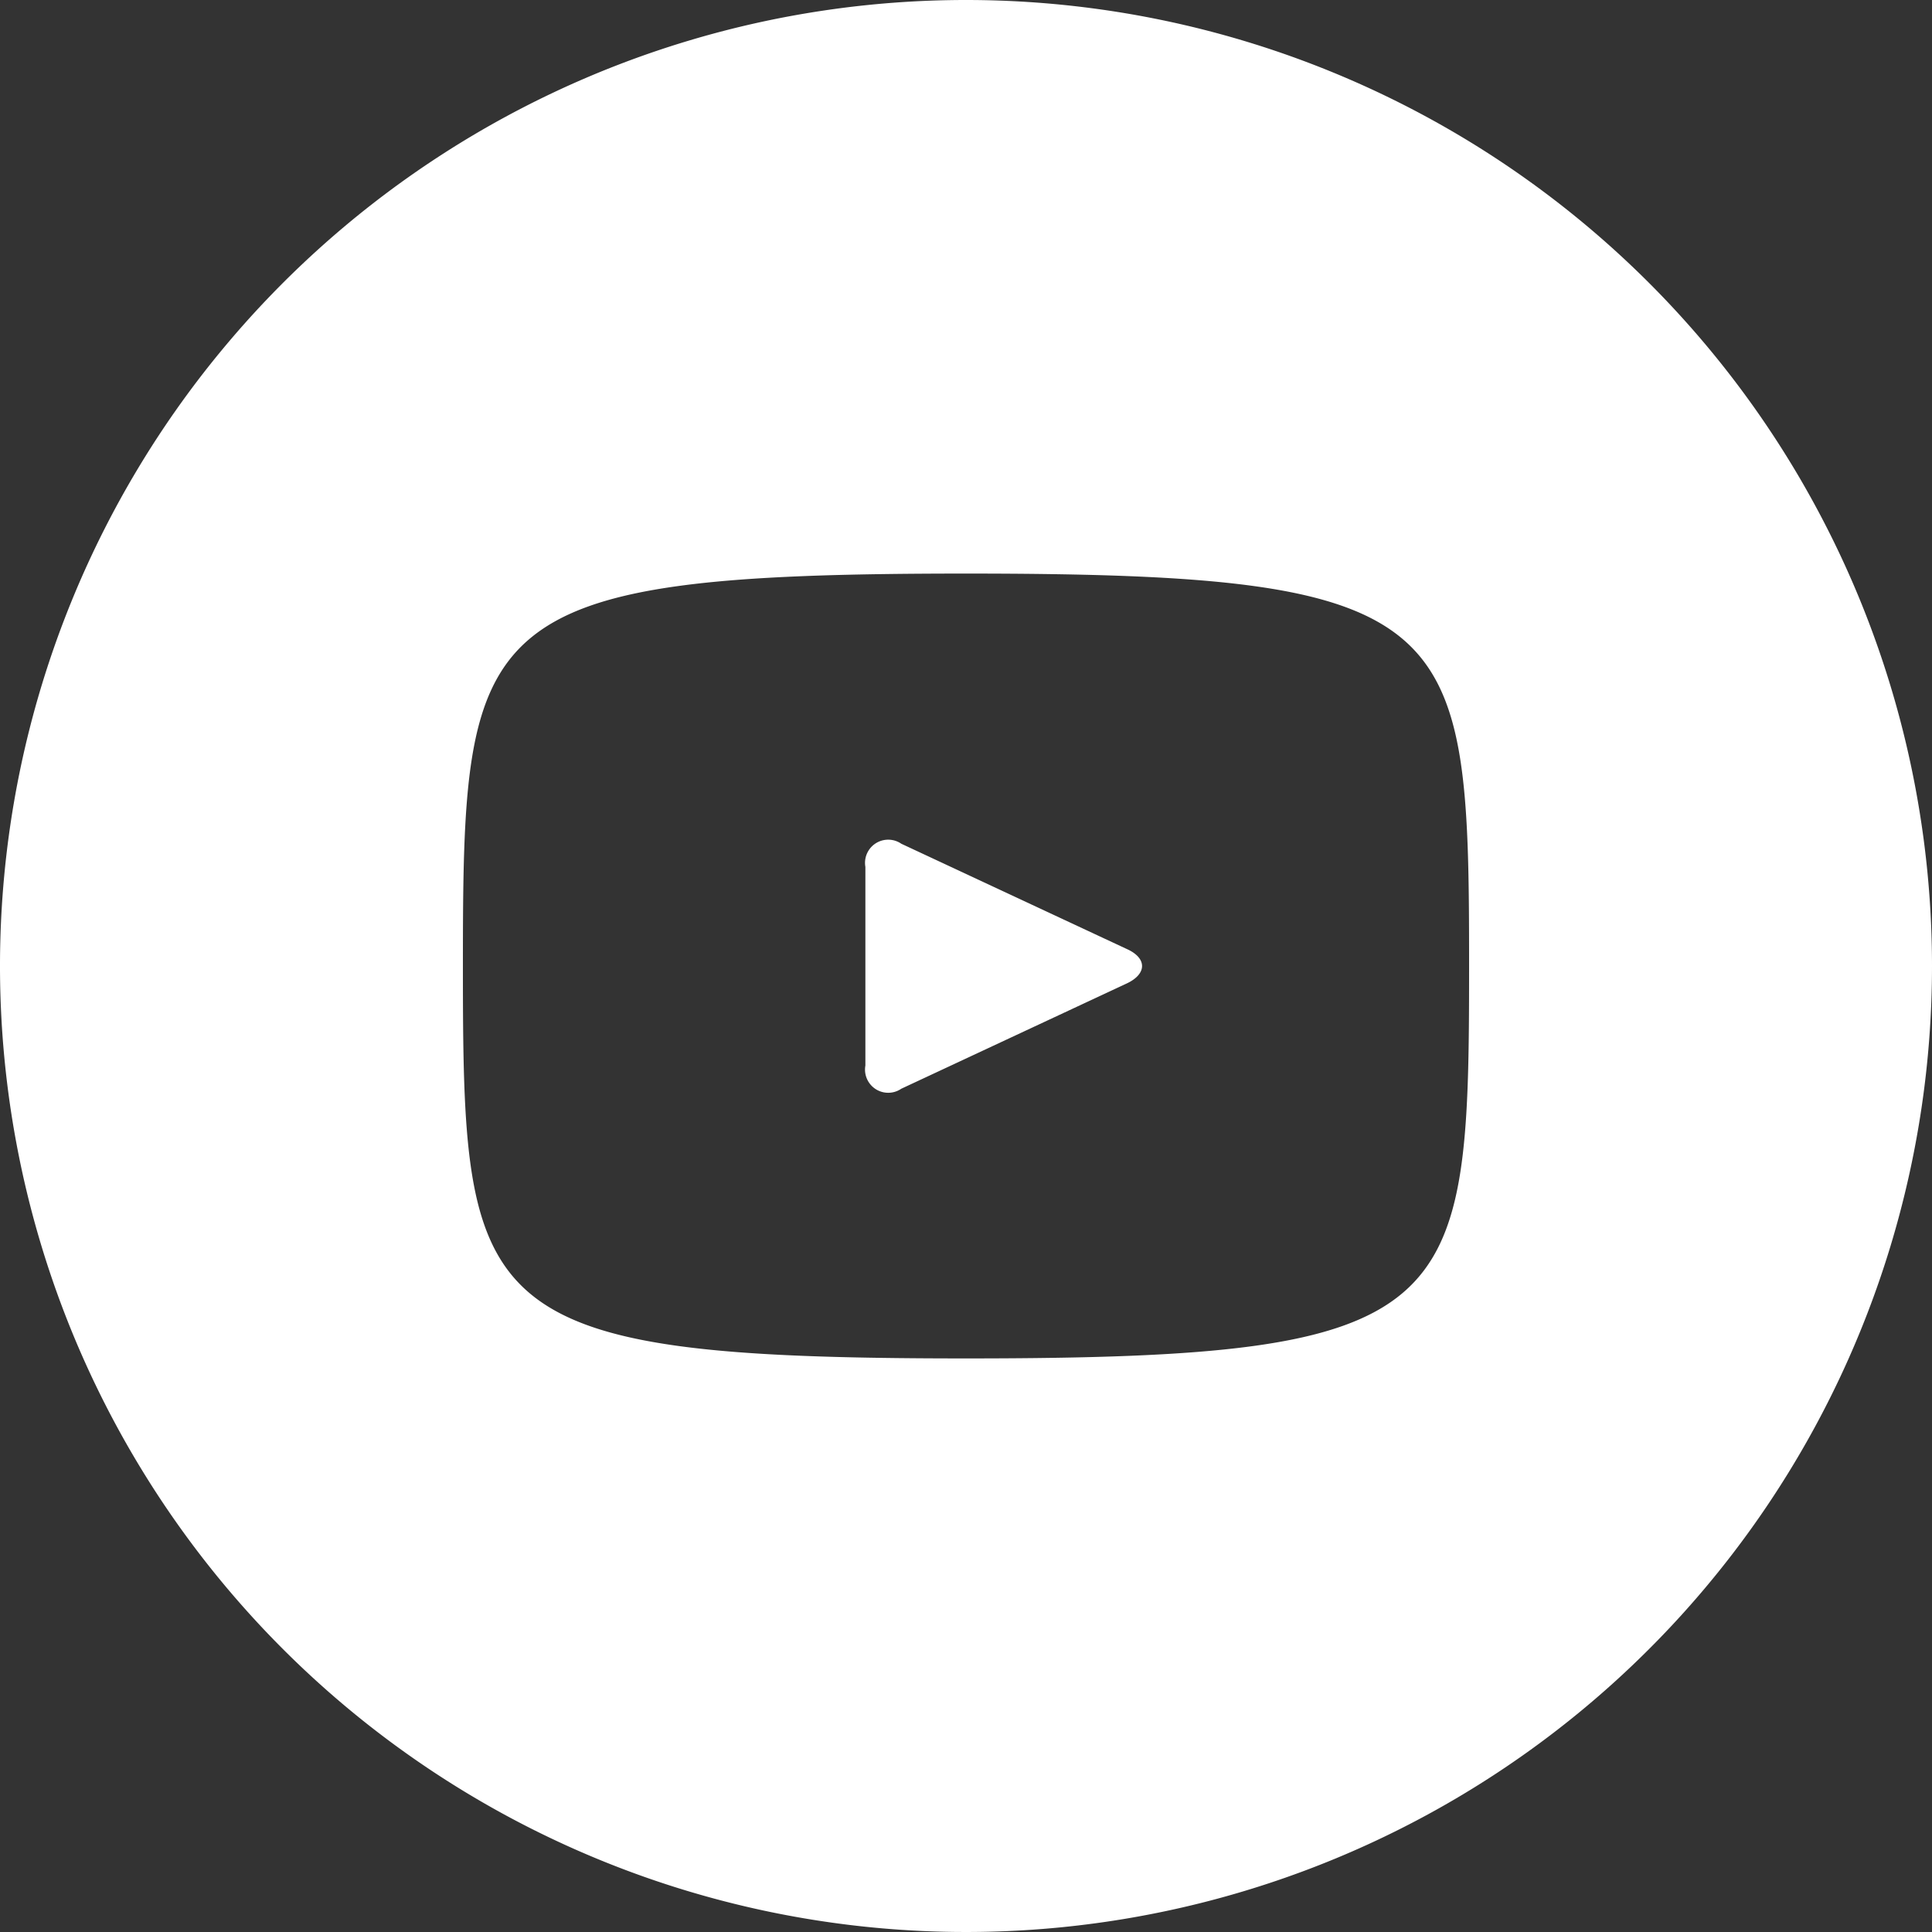 <svg xmlns="http://www.w3.org/2000/svg" width="25" height="25" viewBox="0 0 25 25"><rect x="0" y="0" width="25" height="25" fill="#333333" stroke="none"/><defs><style>.a{fill:#fff;}</style></defs><path class="a" d="M14.987,12.683l-2.924-1.365a.3.3,0,0,0-.465.3v2.57a.3.3,0,0,0,.465.3l2.923-1.365C15.242,13,15.242,12.8,14.987,12.683ZM12.9.4A12.5,12.5,0,1,0,25.4,12.9,12.5,12.5,0,0,0,12.9.4Zm0,17.578c-6.4,0-6.51-.577-6.51-5.078S6.5,7.822,12.9,7.822s6.51.577,6.51,5.078S19.3,17.978,12.9,17.978Z" transform="translate(-0.4 -0.4)"/></svg>